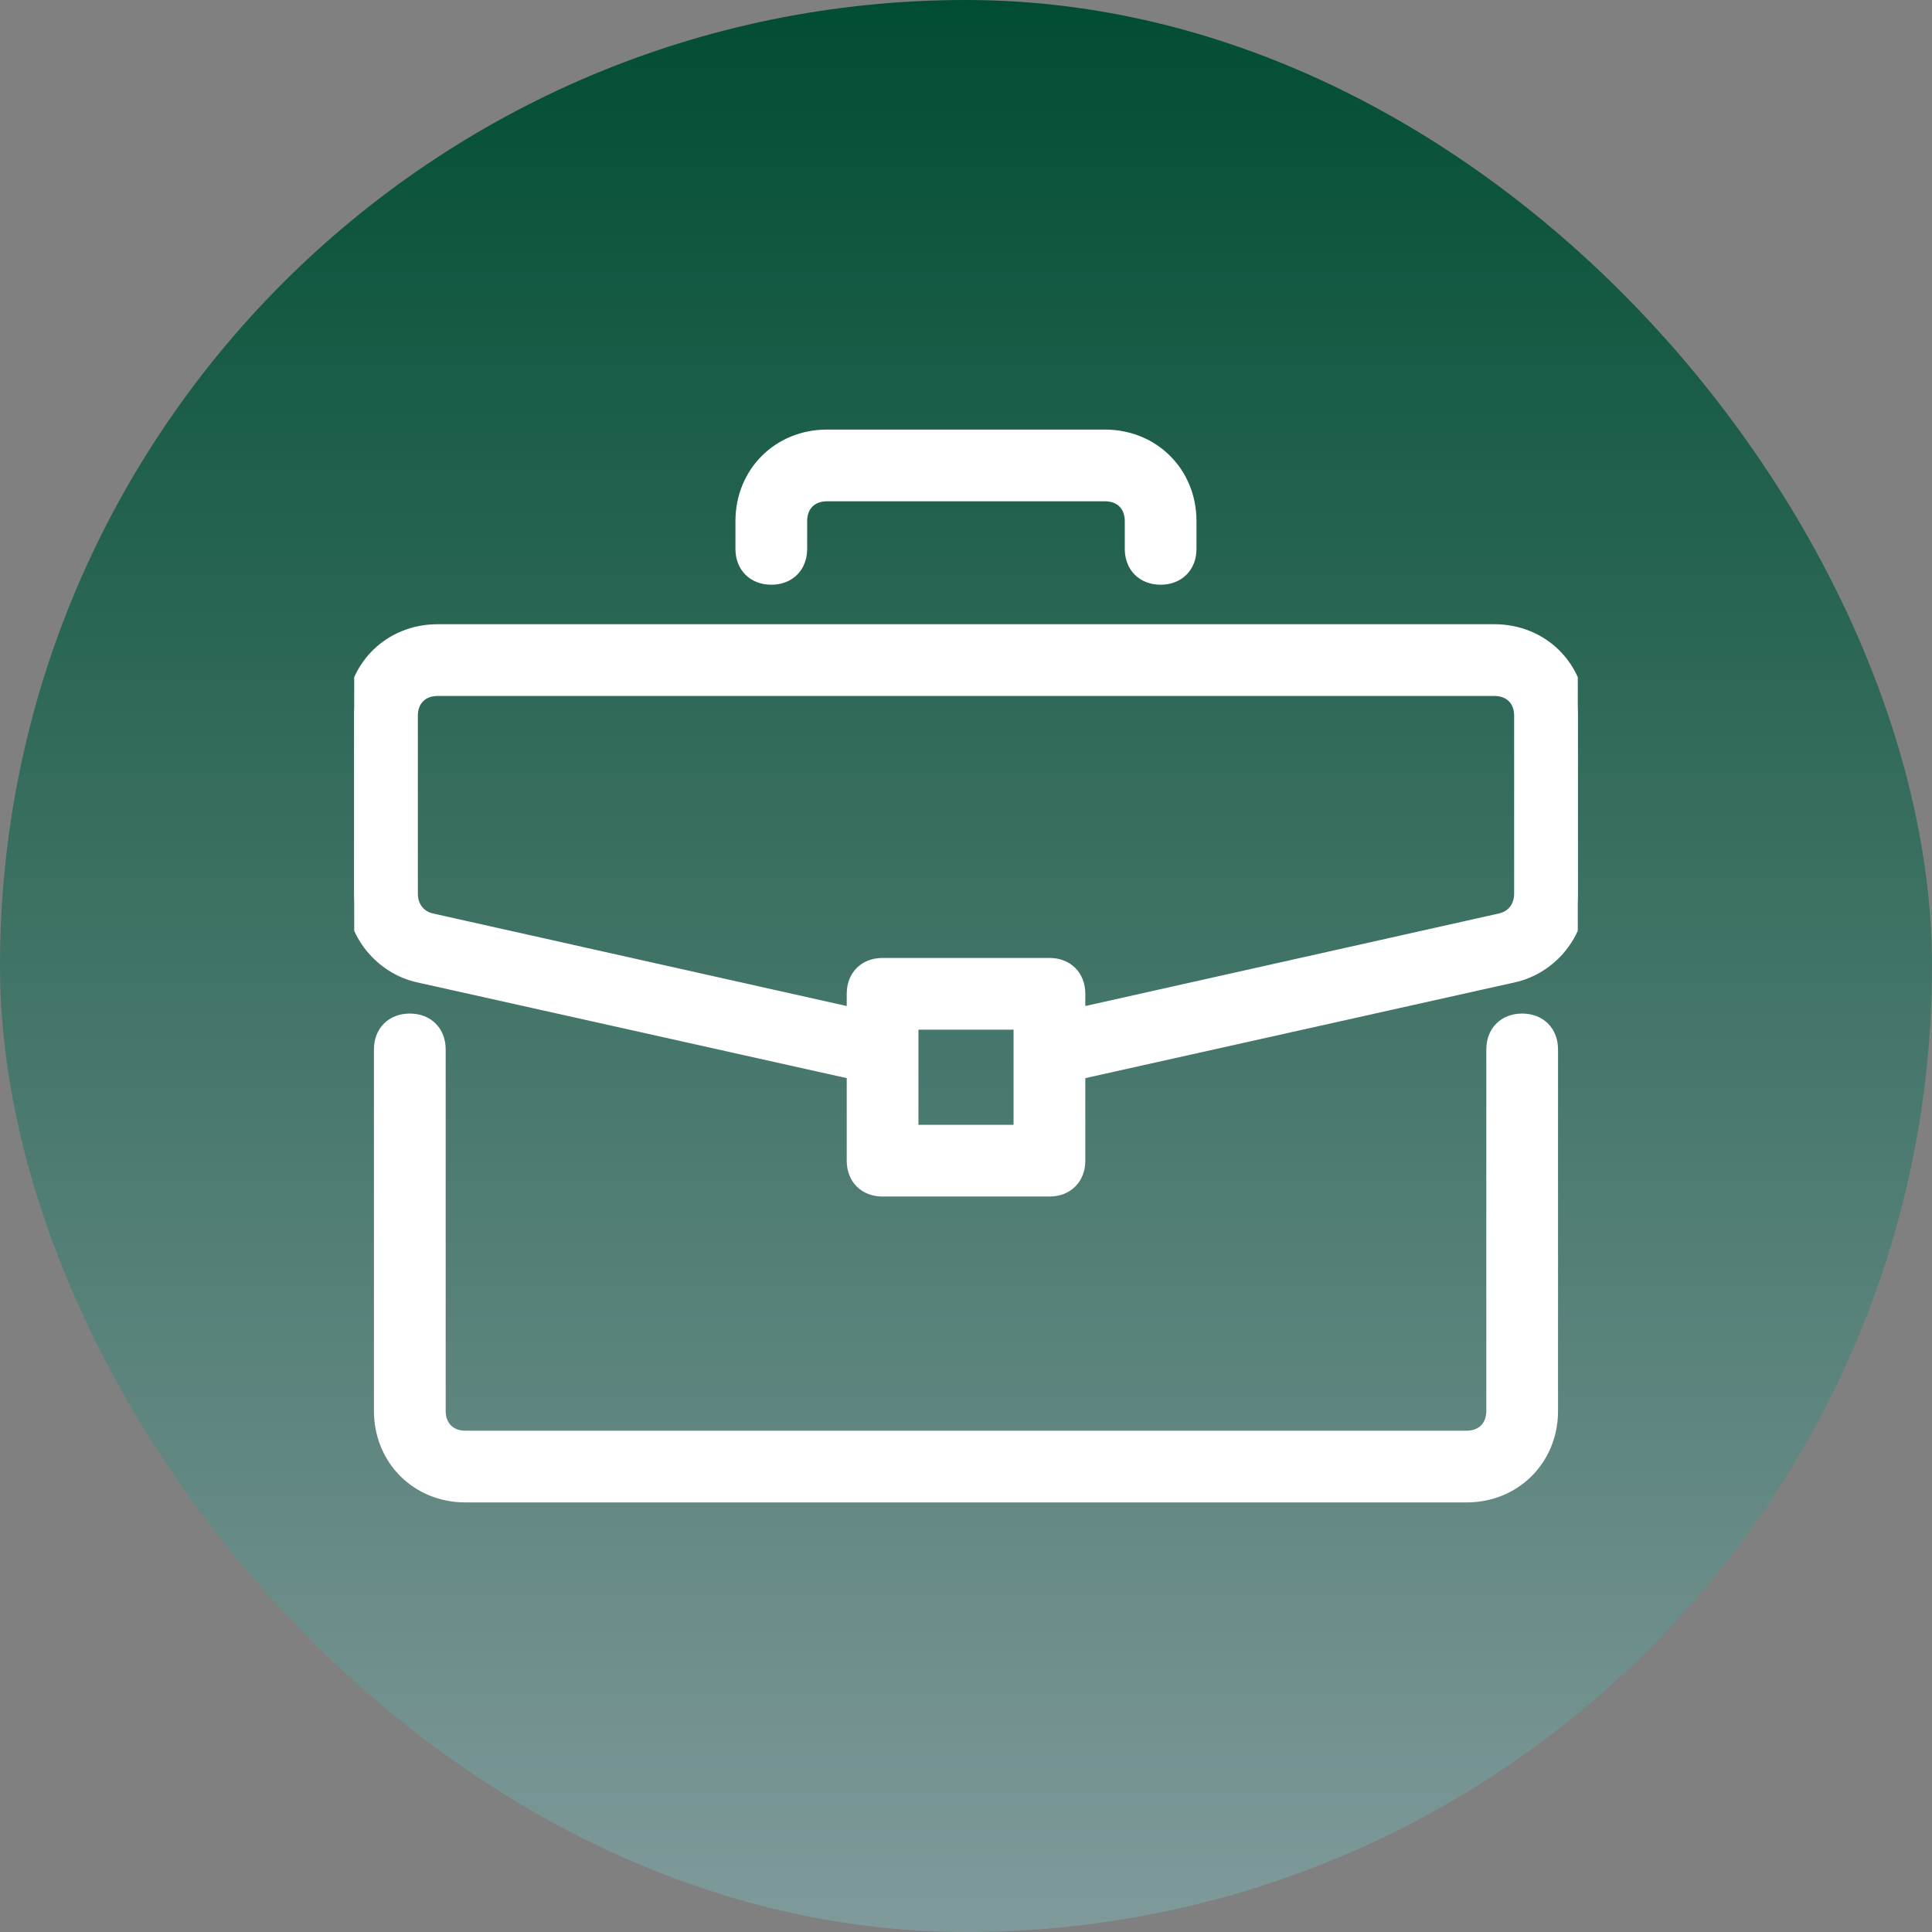 <?xml version="1.0" encoding="UTF-8"?> <svg xmlns="http://www.w3.org/2000/svg" width="60" height="60" viewBox="0 0 60 60" fill="none"><rect x="0" y="0" width="60" height="60" fill="#808080" stroke="none"/><rect width="60" height="60" rx="30" fill="url(#paint0_linear_2512_50)"></rect><g clip-path="url(#clip0_2512_50)"><path d="M47.272 31.727C46.754 31.727 46.409 32.073 46.409 32.591V43.818C46.409 44.337 46.063 44.682 45.545 44.682H14.454C13.936 44.682 13.591 44.337 13.591 43.818V32.591C13.591 32.073 13.245 31.727 12.727 31.727C12.209 31.727 11.863 32.073 11.863 32.591V43.818C11.863 45.287 12.986 46.409 14.454 46.409H45.545C47.013 46.409 48.136 45.287 48.136 43.818V32.591C48.136 32.073 47.791 31.727 47.272 31.727Z" fill="white" stroke="white" stroke-width="0.5"></path><path d="M46.409 19.636H13.591C12.123 19.636 11 20.759 11 22.227V27.755C11 28.964 11.864 30 12.986 30.259L26.546 33.282V36.045C26.546 36.564 26.891 36.909 27.409 36.909H32.591C33.109 36.909 33.455 36.563 33.455 36.045V33.282L47.014 30.259C48.136 30 49 28.964 49 27.755V22.227C49 20.759 47.877 19.636 46.409 19.636ZM31.727 35.182H28.273V31.727H31.727V35.182ZM47.273 27.755C47.273 28.186 47.014 28.532 46.582 28.618L33.455 31.555V30.864C33.455 30.345 33.109 30 32.591 30H27.409C26.891 30 26.546 30.346 26.546 30.864V31.555L13.418 28.618C12.986 28.532 12.727 28.186 12.727 27.755V22.227C12.727 21.709 13.073 21.364 13.591 21.364H46.409C46.927 21.364 47.273 21.709 47.273 22.227V27.755V27.755Z" fill="white" stroke="white" stroke-width="0.5"></path><path d="M34.317 13.591H25.681C24.213 13.591 23.09 14.714 23.09 16.182V17.046C23.09 17.564 23.435 17.909 23.953 17.909C24.472 17.909 24.817 17.564 24.817 17.046V16.182C24.817 15.664 25.163 15.318 25.681 15.318H34.317C34.835 15.318 35.181 15.664 35.181 16.182V17.046C35.181 17.564 35.526 17.909 36.044 17.909C36.562 17.909 36.908 17.564 36.908 17.046V16.182C36.908 14.714 35.785 13.591 34.317 13.591Z" fill="white" stroke="white" stroke-width="0.5"></path></g><defs><linearGradient id="paint0_linear_2512_50" x1="30" y1="0" x2="30" y2="60" gradientUnits="userSpaceOnUse"><stop stop-color="#014D33"></stop><stop offset="1" stop-color="#809A9B"></stop></linearGradient><clipPath id="clip0_2512_50"><rect width="38" height="38" fill="white" transform="translate(11 11)"></rect></clipPath></defs></svg> 